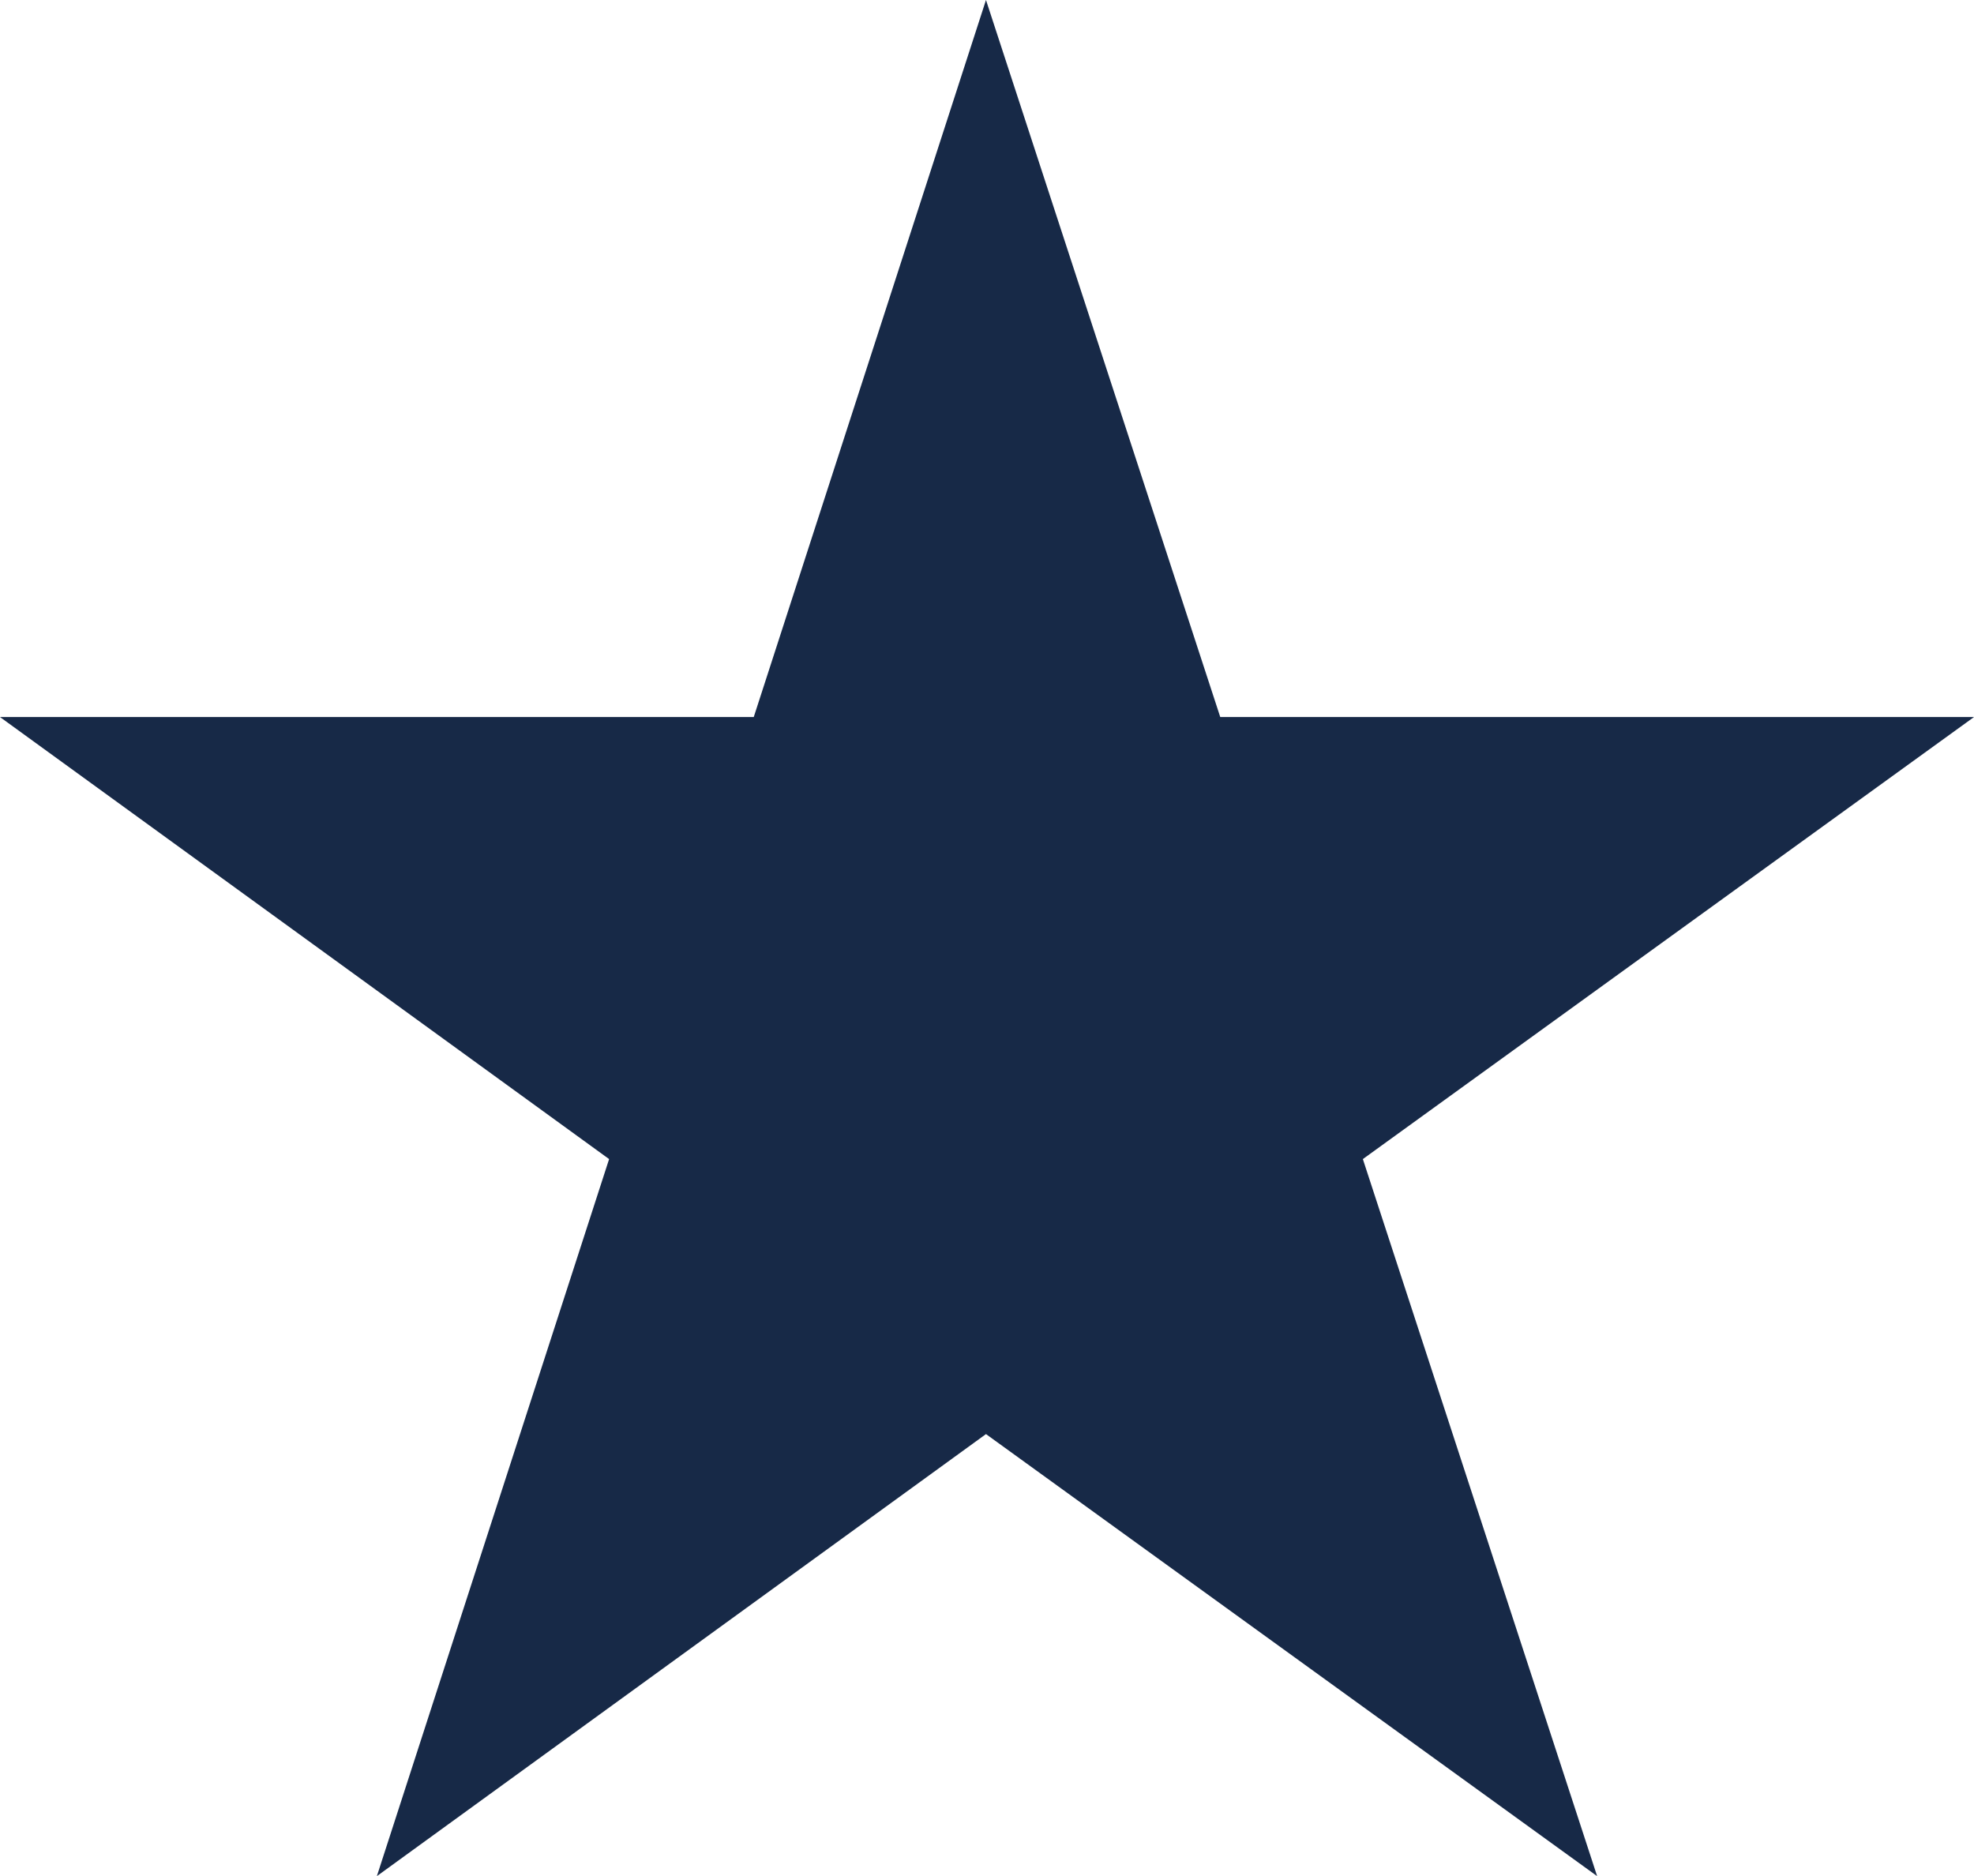 <svg xmlns="http://www.w3.org/2000/svg" viewBox="0 0 9.69 9.21"><defs><style>.cls-1{fill:#172947;}</style></defs><g id="Layer_2" data-name="Layer 2"><g id="homepage_copy_9" data-name="homepage copy 9"><polygon class="cls-1" points="4.84 0 3.7 3.52 0 3.52 2.99 5.69 1.85 9.21 4.84 7.04 7.84 9.21 6.69 5.69 9.69 3.52 5.99 3.52 4.84 0"/></g></g></svg>